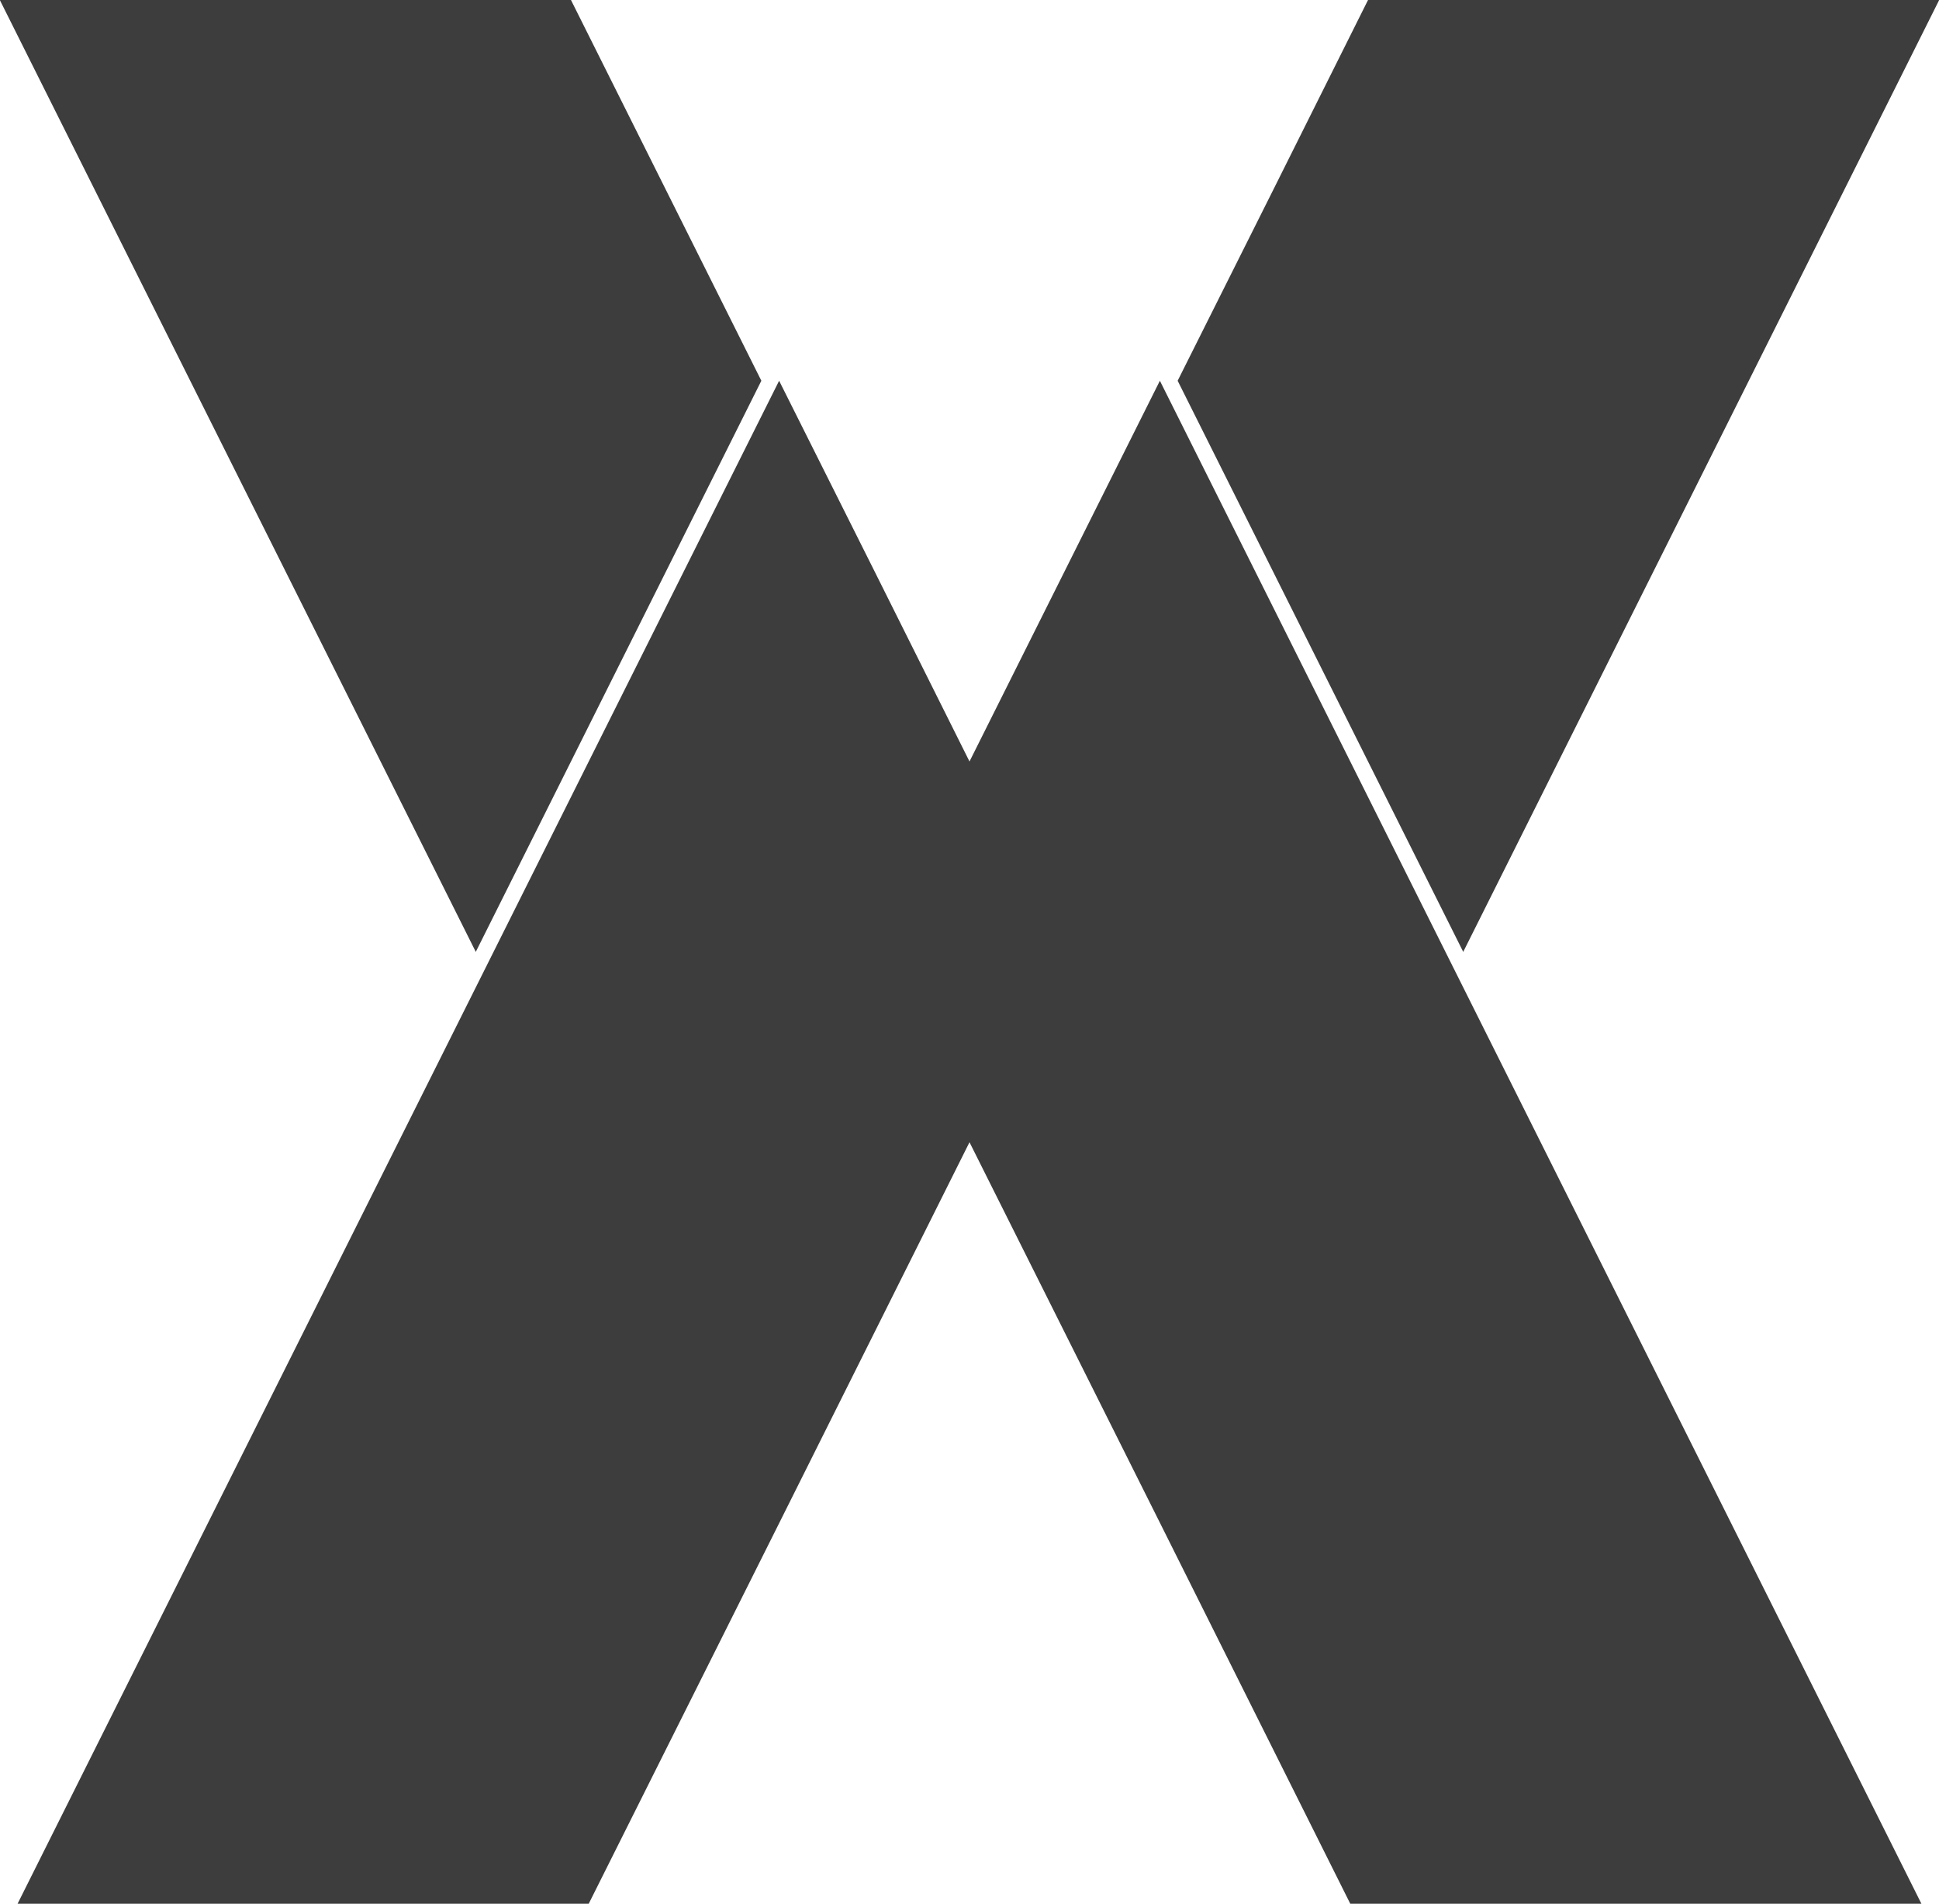 <?xml version="1.0" encoding="UTF-8"?> <svg xmlns="http://www.w3.org/2000/svg" width="106.94" height="105" viewBox="0 0 106.94 105"><defs><style> .cls-1 { fill: #3d3d3d; fill-rule: evenodd; } </style></defs><path id="Vuex" class="cls-1" d="M1817.52,13403.5h31.5q5.25,10.5,10.5,21l-15.75,31.5Zm75.46,0h31.5l-26.25,52.5-15.75-31.5Q1887.745,13414,1892.98,13403.5Zm-48.23,52.5,15.75-31.5q5.265,10.5,10.5,21,5.25-10.5,10.5-21l15.75,31.5,26.25,52.5H1892q-10.485-21-21-42-10.485,21-21,42h-31.5Z" transform="translate(-1817.53 -13403.5)"></path></svg> 